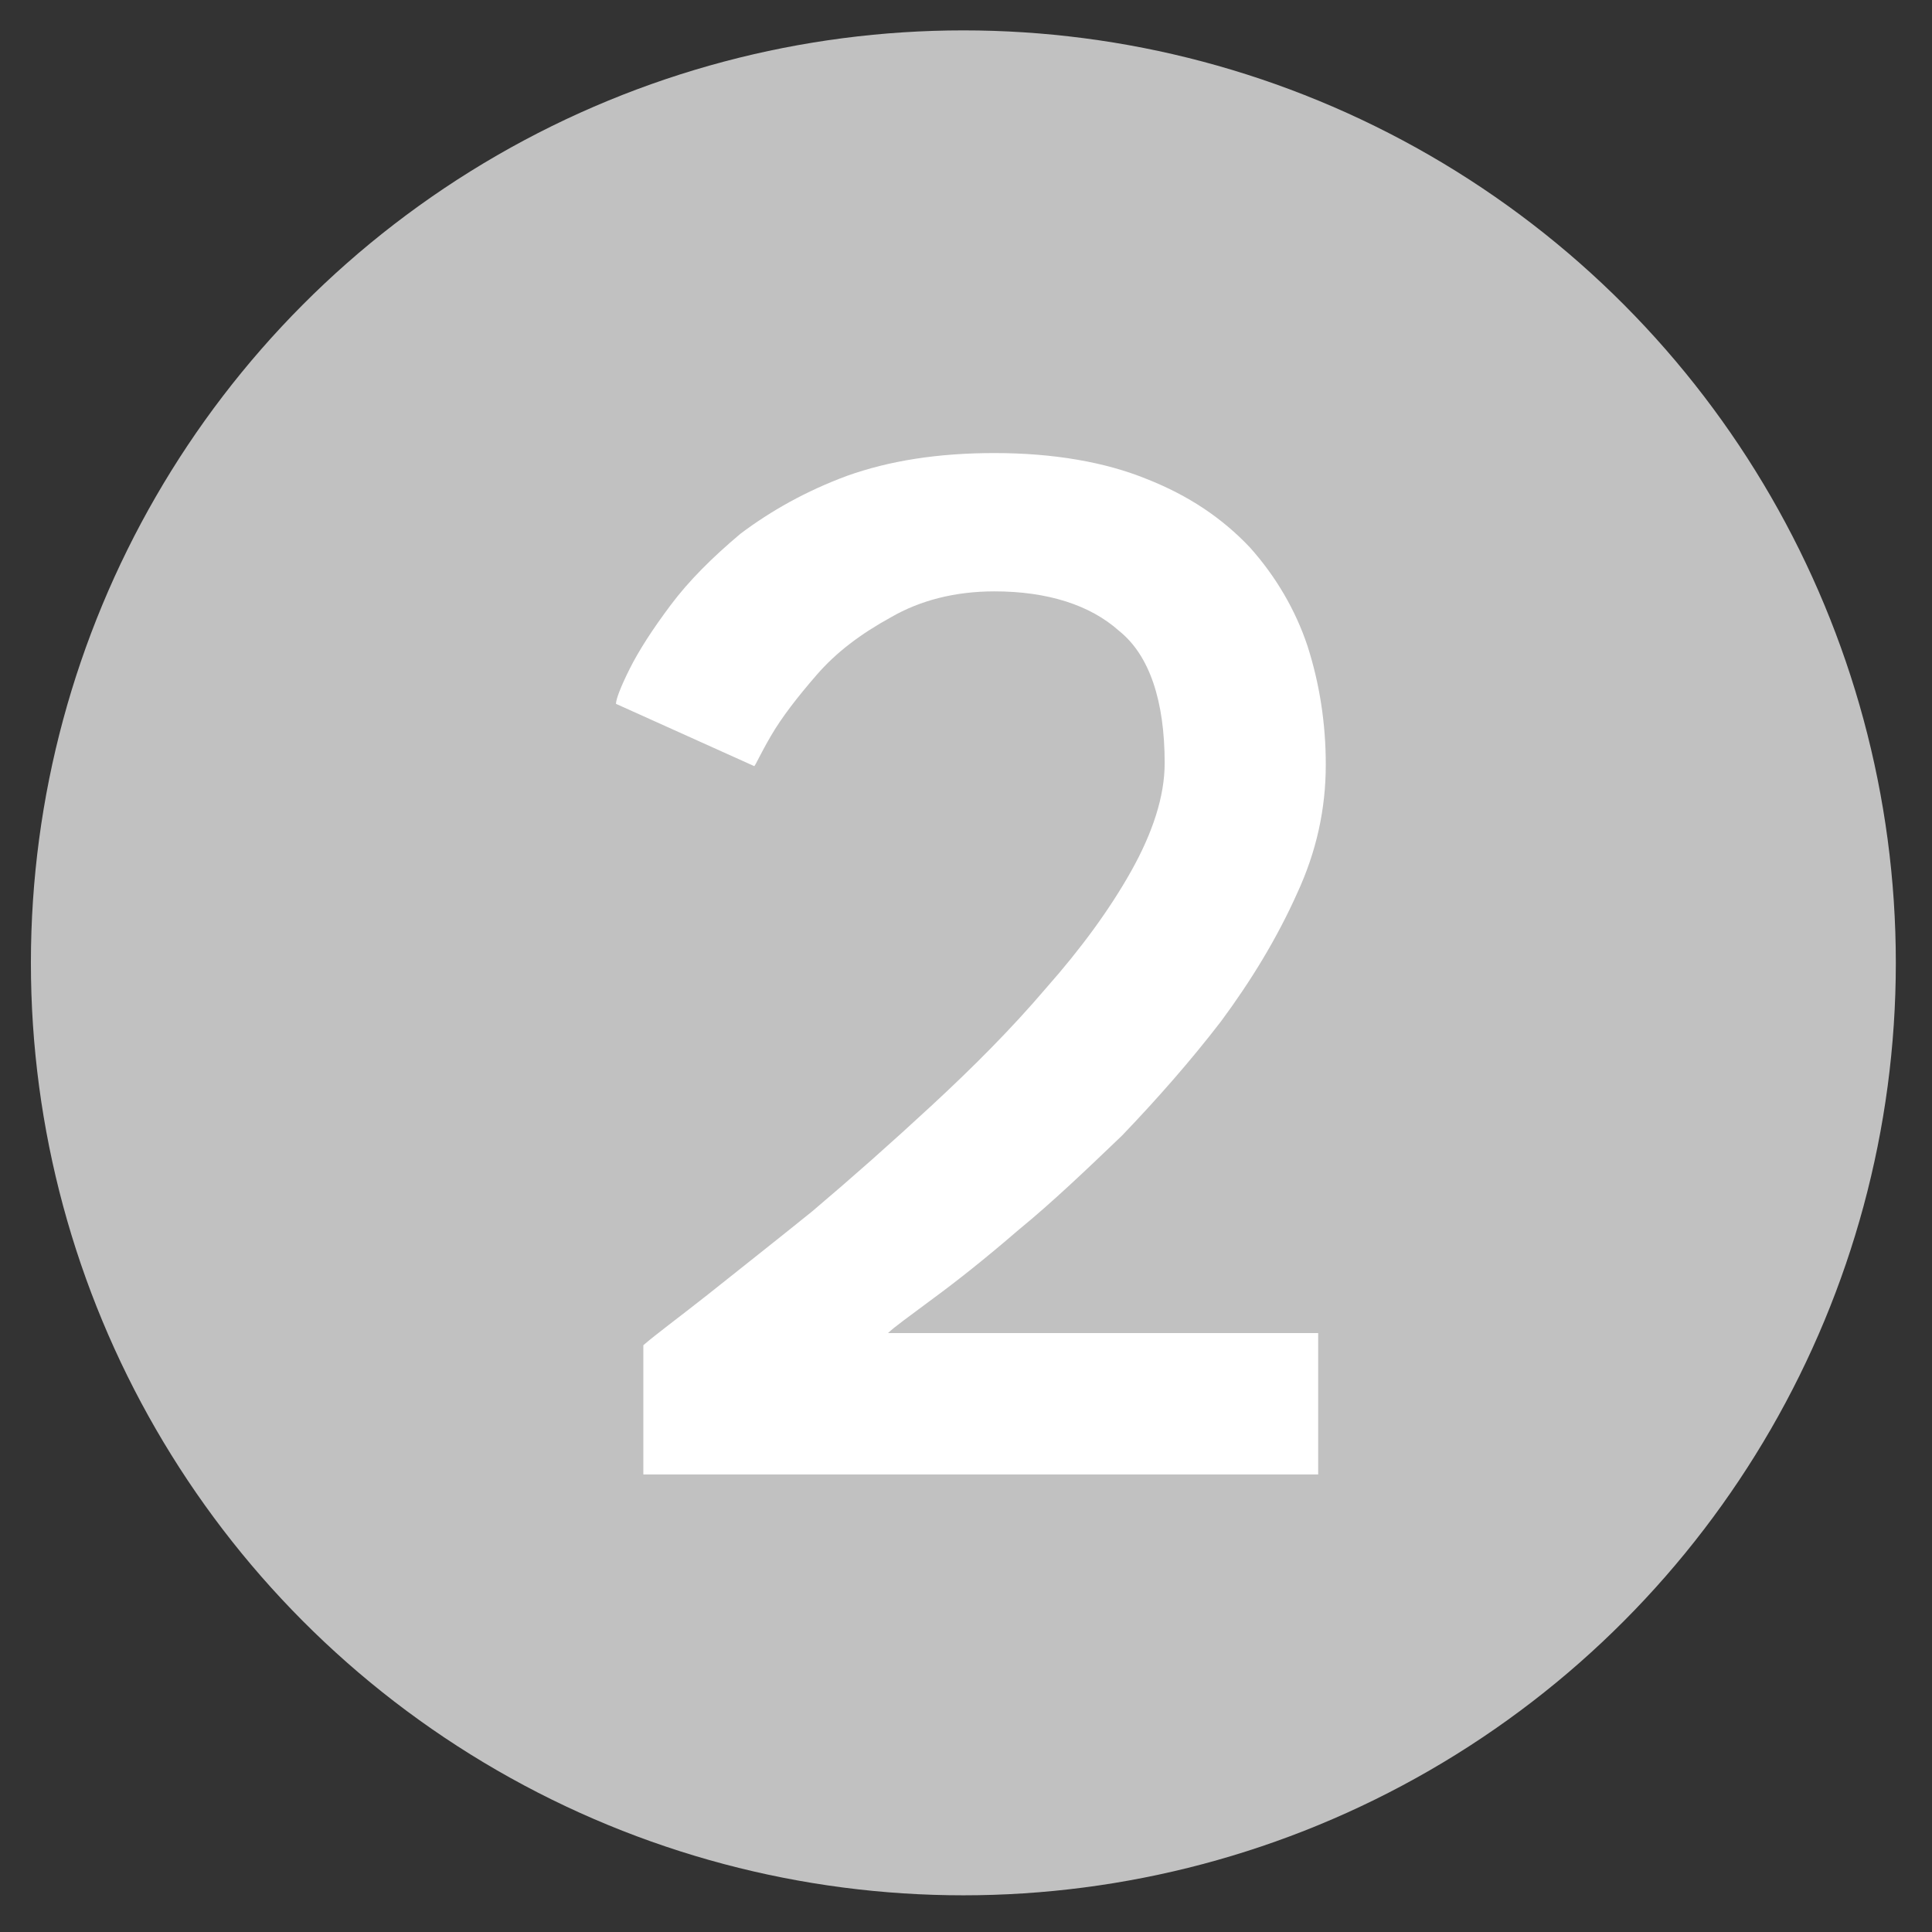 <?xml version="1.0" encoding="UTF-8" standalone="no"?>
<!DOCTYPE svg PUBLIC "-//W3C//DTD SVG 1.1//EN" "http://www.w3.org/Graphics/SVG/1.1/DTD/svg11.dtd">
<svg width="100%" height="100%" viewBox="0 0 326 326" version="1.1" xmlns="http://www.w3.org/2000/svg" xmlns:xlink="http://www.w3.org/1999/xlink" xml:space="preserve" xmlns:serif="http://www.serif.com/" style="fill-rule:evenodd;clip-rule:evenodd;stroke-linejoin:round;stroke-miterlimit:2;">
    <rect x="0" y="0" width="326" height="326" fill="#333333" stroke="none"/>
    <g transform="matrix(1,0,0,1,-3357.94,-467.719)">
        <g id="LinkedIn" transform="matrix(0.9,0,0,0.9,3358.01,466.173)">
            <rect x="-0.076" y="1.717" width="361.213" height="361.213" style="fill:none;"/>
            <g transform="matrix(1.521,0,0,1.521,82.768,1034.86)">
                <circle cx="64.281" cy="-560.567" r="114.94" style="fill:rgb(193,193,193);"/>
            </g>
            <g transform="matrix(1.513,0,0,1.513,-4530.97,-103.628)">
                <g transform="matrix(188.341,0,0,188.341,3066.64,252.333)">
                    <path d="M0.272,-0.581C0.246,-0.581 0.223,-0.575 0.204,-0.564C0.184,-0.553 0.168,-0.541 0.155,-0.526C0.142,-0.511 0.132,-0.498 0.125,-0.486C0.118,-0.474 0.115,-0.467 0.114,-0.466L0.023,-0.507C0.023,-0.51 0.026,-0.518 0.032,-0.53C0.038,-0.542 0.047,-0.556 0.059,-0.572C0.071,-0.588 0.086,-0.603 0.105,-0.619C0.125,-0.634 0.148,-0.647 0.175,-0.657C0.203,-0.667 0.235,-0.672 0.272,-0.672C0.311,-0.672 0.345,-0.666 0.372,-0.655C0.4,-0.644 0.422,-0.629 0.44,-0.61C0.457,-0.591 0.47,-0.569 0.478,-0.545C0.486,-0.52 0.49,-0.494 0.49,-0.467C0.49,-0.438 0.484,-0.41 0.471,-0.382C0.458,-0.353 0.441,-0.325 0.421,-0.298C0.401,-0.272 0.379,-0.247 0.356,-0.223C0.332,-0.2 0.31,-0.179 0.288,-0.161C0.266,-0.142 0.247,-0.127 0.232,-0.116C0.216,-0.104 0.206,-0.097 0.202,-0.093L0.485,-0.093L0.485,-0L0.041,-0L0.041,-0.085C0.049,-0.092 0.064,-0.103 0.083,-0.118C0.103,-0.134 0.126,-0.152 0.152,-0.173C0.178,-0.195 0.204,-0.218 0.231,-0.243C0.258,-0.268 0.283,-0.293 0.306,-0.32C0.329,-0.346 0.348,-0.372 0.362,-0.397C0.376,-0.422 0.384,-0.446 0.384,-0.468C0.384,-0.509 0.374,-0.539 0.354,-0.555C0.335,-0.572 0.307,-0.581 0.272,-0.581Z" style="fill:white;fill-rule:nonzero;"/>
                </g>
                <g transform="matrix(188.341,0,0,188.341,3170.62,252.333)">
                </g>
            </g>
        </g>
    </g>
</svg>
